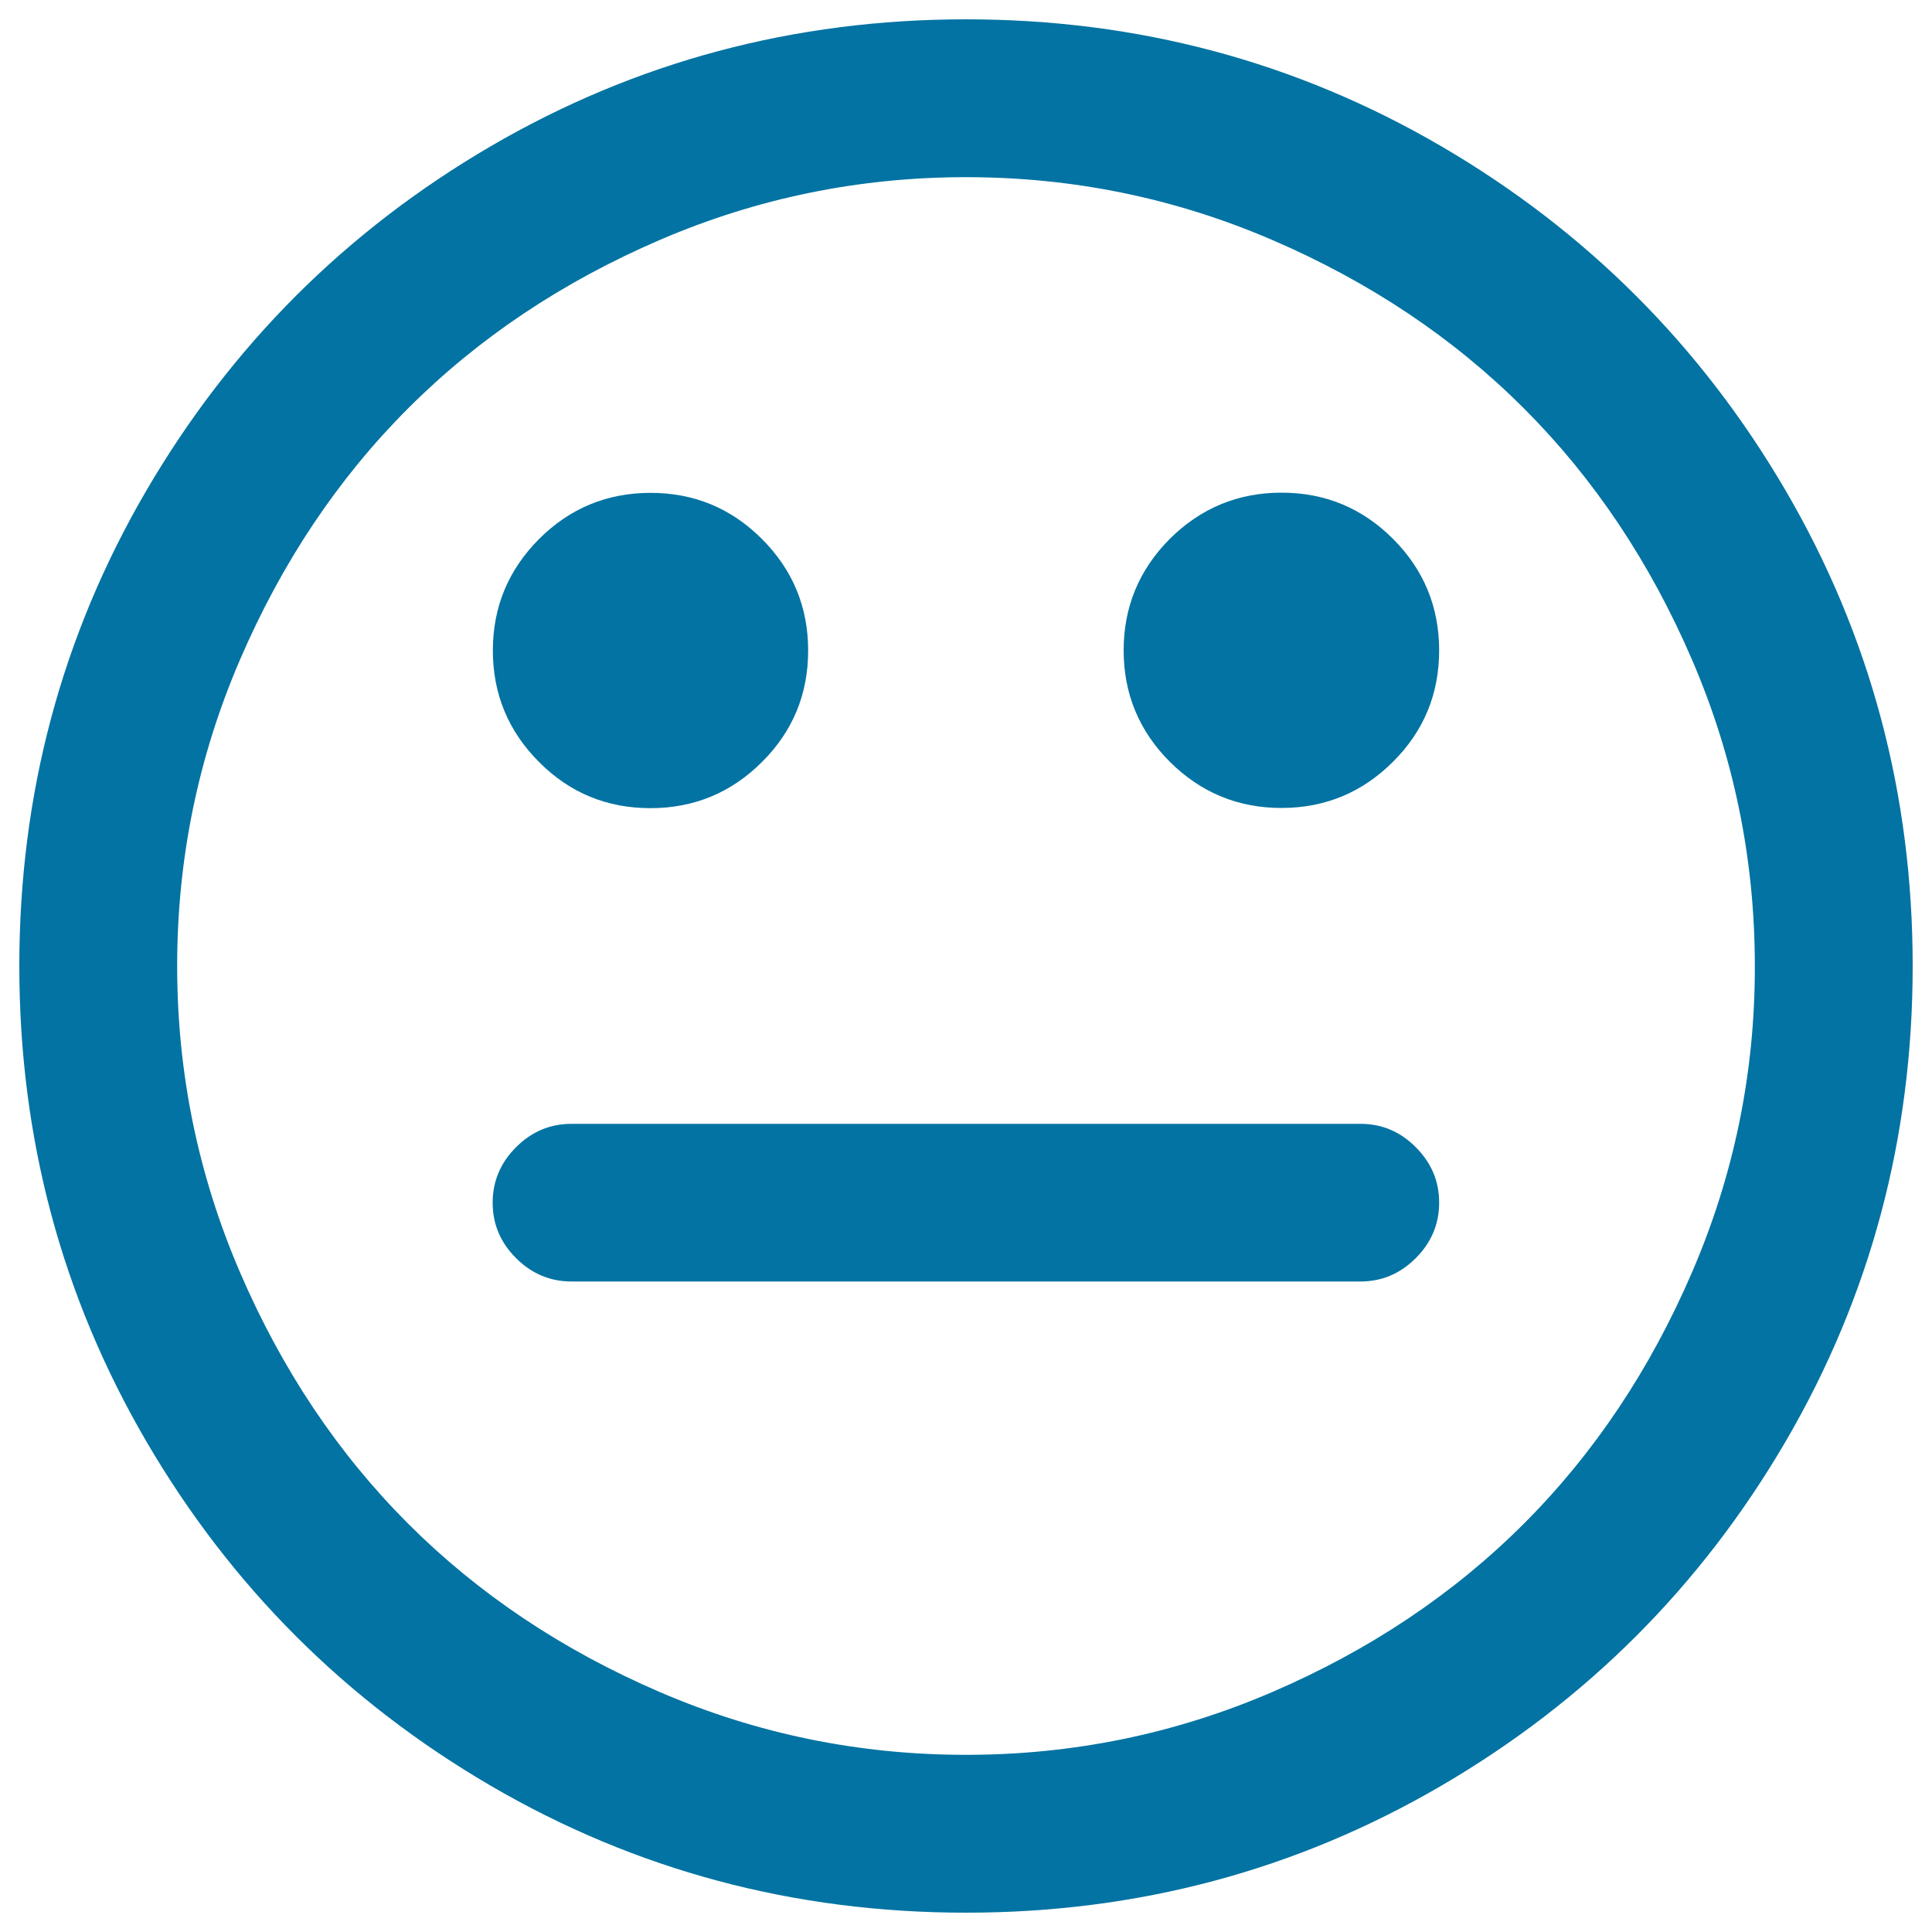 <svg xmlns="http://www.w3.org/2000/svg" viewBox="0 0 1000 1000" style="fill:#0273a2">
<title>Meh Face Emoticon SVG icon</title>
<g><g><path d="M924.3,254C880.5,179,821,119.5,746,75.7C670.9,31.9,588.9,10,500,10c-88.9,0-170.9,21.9-246,65.7C179,119.5,119.5,179,75.7,254C31.9,329.1,10,411.1,10,500c0,88.9,21.9,170.9,65.7,246C119.5,821,179,880.5,254,924.3c75.1,43.8,157.1,65.7,246,65.7s170.9-21.9,246-65.7C821,880.5,880.5,821,924.3,746c43.8-75.1,65.7-157.1,65.7-246C990,411.1,968.1,329.1,924.3,254z M875.8,658.5c-21.7,50.4-50.7,93.8-87.1,130.2c-36.4,36.4-79.8,65.4-130.2,87.1c-50.4,21.7-103.3,32.5-158.5,32.5c-55.3,0-108.1-10.8-158.5-32.5c-50.4-21.7-93.8-50.7-130.2-87.1c-36.4-36.4-65.4-79.8-87.1-130.2C102.5,608.1,91.7,555.3,91.7,500c0-55.3,10.8-108.1,32.5-158.5c21.7-50.4,50.7-93.8,87.1-130.2c36.4-36.4,79.8-65.4,130.2-87.1c50.4-21.7,103.3-32.5,158.5-32.5c55.3,0,108.1,10.8,158.5,32.5c50.4,21.7,93.8,50.7,130.2,87.1c36.4,36.4,65.4,79.8,87.1,130.2c21.7,50.4,32.5,103.2,32.5,158.5C908.4,555.3,897.5,608.2,875.8,658.5z"/><path d="M704.2,581.7H295.8c-11.1,0-20.6,4-28.7,12.1c-8.1,8.1-12.1,17.7-12.1,28.7c0,11.1,4,20.6,12.1,28.7c8.1,8.1,17.7,12.1,28.7,12.1h408.3c11.1,0,20.6-4,28.7-12.1c8.1-8.1,12.1-17.7,12.1-28.7c0-11.1-4-20.6-12.1-28.7C724.8,585.7,715.2,581.7,704.2,581.7z"/><path d="M336.7,418.3c22.5,0,41.8-8,57.7-23.9c16-15.9,23.9-35.2,23.9-57.7c0-22.5-8-41.8-23.9-57.7c-16-16-35.2-23.9-57.7-23.9c-22.5,0-41.8,8-57.7,23.9c-15.9,16-23.9,35.2-23.9,57.7c0,22.5,8,41.8,23.9,57.7C294.9,410.4,314.1,418.3,336.7,418.3z"/><path d="M663.3,255c-22.5,0-41.8,8-57.8,23.9c-15.9,16-23.9,35.2-23.9,57.7c0,22.5,8,41.8,23.9,57.7c16,15.9,35.2,23.9,57.8,23.9c22.5,0,41.8-8,57.7-23.9c16-15.9,23.9-35.2,23.9-57.7c0-22.5-8-41.8-23.9-57.7C705.1,263,685.9,255,663.3,255z"/></g></g>
</svg>